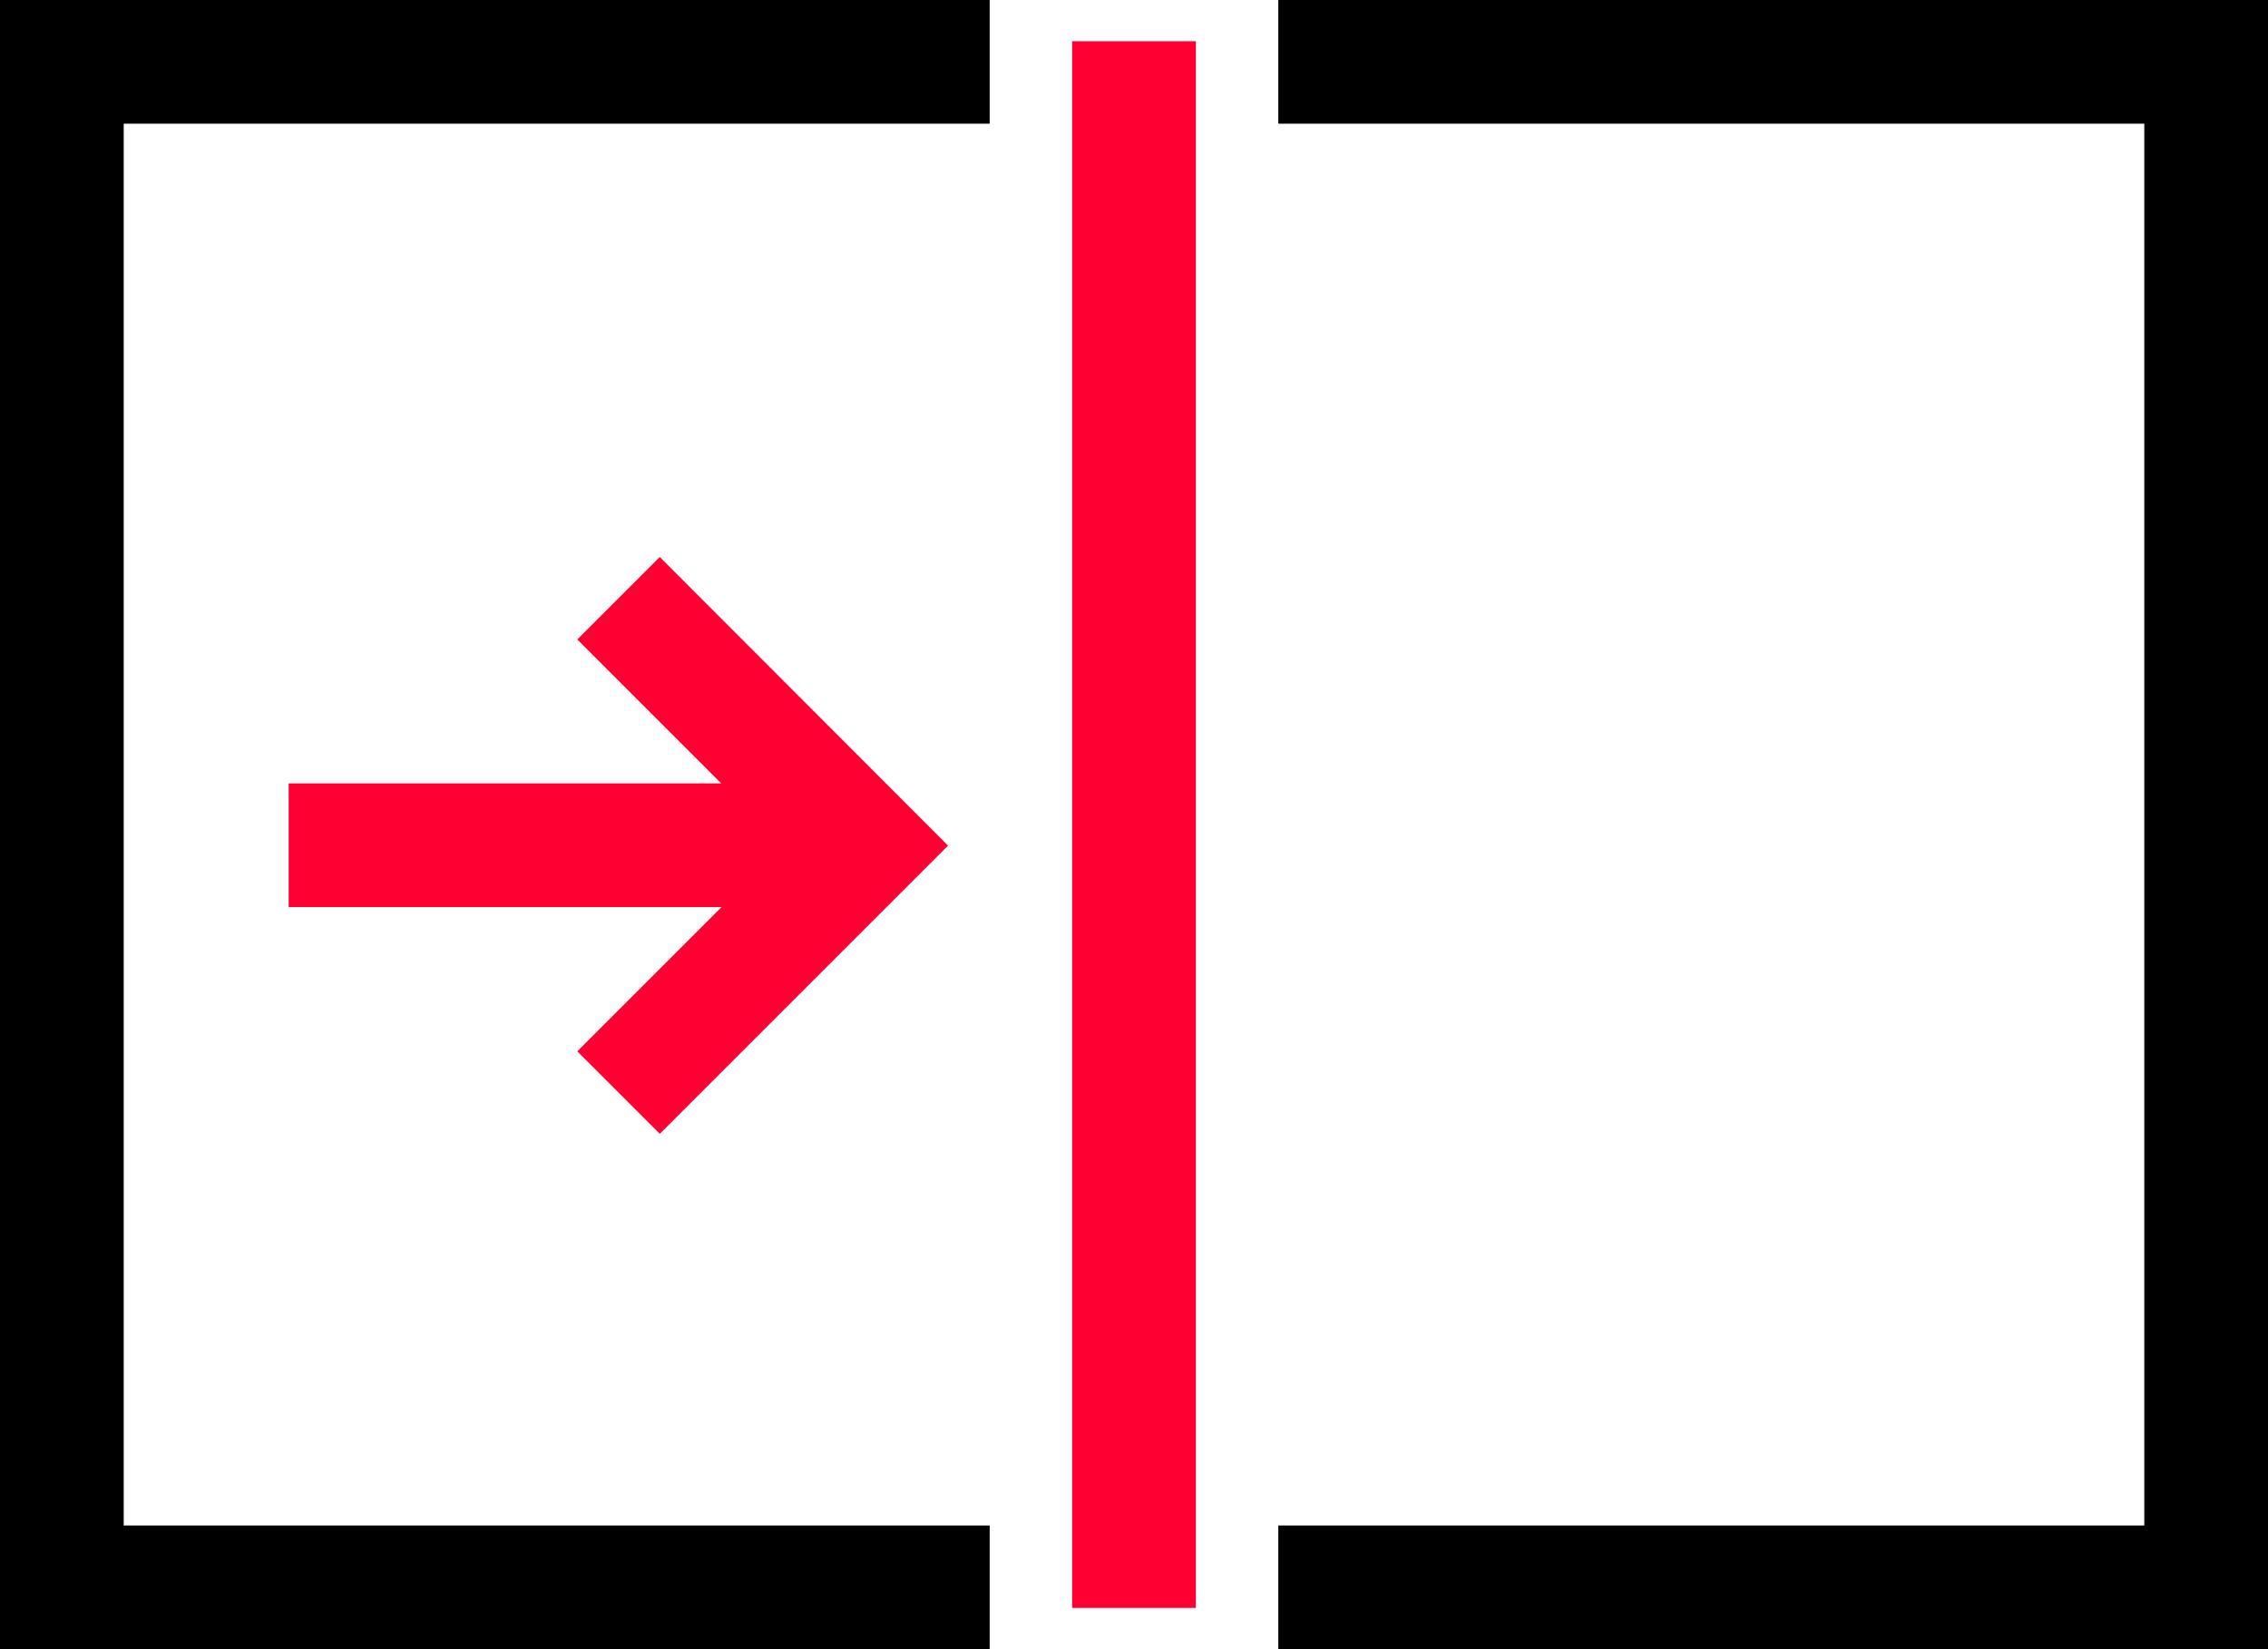 <?xml version="1.0" encoding="UTF-8"?> <svg xmlns="http://www.w3.org/2000/svg" xmlns:xlink="http://www.w3.org/1999/xlink" version="1.1" id="Layer_1" x="0px" y="0px" viewBox="0 0 55 40" style="enable-background:new 0 0 55 40;" xml:space="preserve"> <style type="text/css"> .st0{fill:#FF0032;} </style> <rect x="26" y="1" class="st0" width="3" height="38"></rect> <g> <polygon points="24,37 3,37 3,3 24,3 24,0 2,0 0,0 0,2 0,40 24,40 "></polygon> <polygon points="53,0 31,0 31,3 52,3 52,37 31,37 31,40 55,40 55,2 55,0 "></polygon> </g> <polygon class="st0" points="16,13.51 14,15.51 17.49,19 7,19 7,22 17.5,22 14,25.5 16,27.5 22.99,20.51 "></polygon> </svg> 